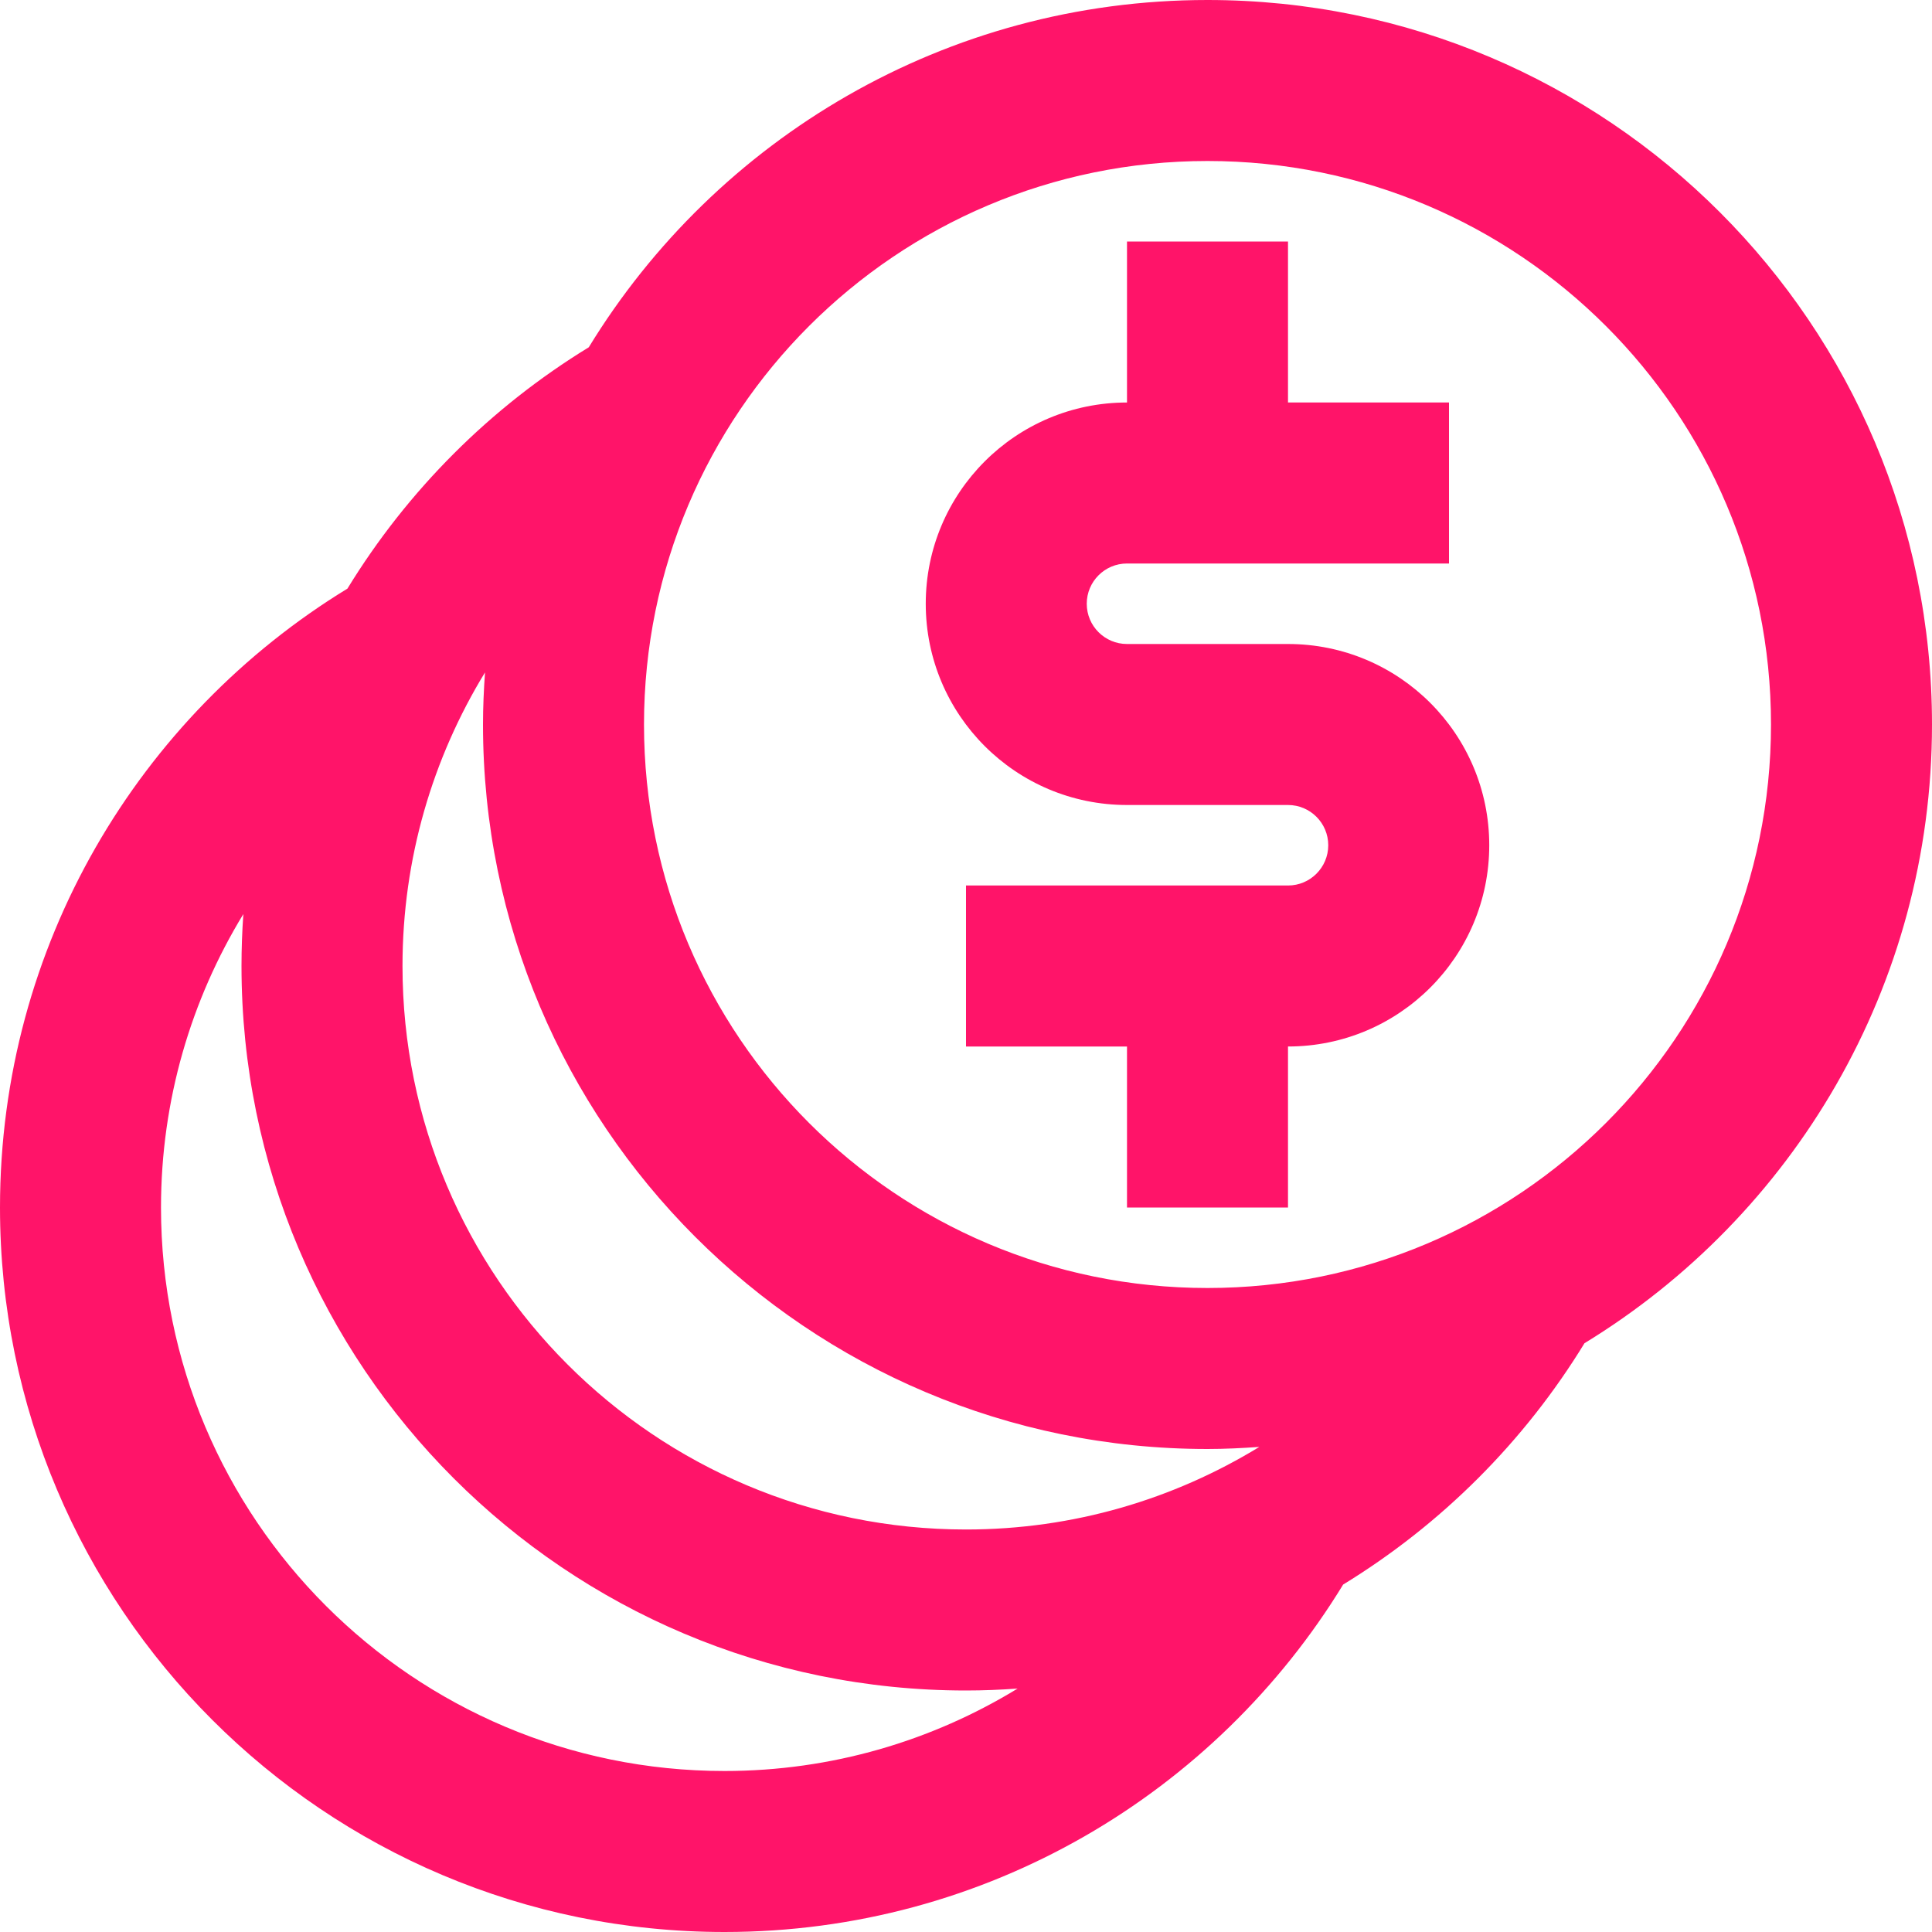 <svg width="24" height="24" viewBox="0 0 24 24" fill="none" xmlns="http://www.w3.org/2000/svg">
<g clip-path="url(#clip0_310_776)">
<path d="M16 5H18V7H14C13.724 7 13.5 7.224 13.5 7.5C13.5 7.776 13.724 8 14 8H16C17.381 8 18.5 9.119 18.5 10.5C18.5 11.881 17.381 13 16 13V15H14V13H12V11H16C16.276 11 16.5 10.776 16.5 10.5C16.5 10.224 16.276 10 16 10H14C12.619 10 11.5 8.881 11.5 7.5C11.5 6.119 12.619 5 14 5V3H16V5Z" fill="#FF1469"/>
<path fill-rule="evenodd" clip-rule="evenodd" d="M15 0C19.971 0 24 4.029 24 9C24 12.255 22.271 15.106 19.683 16.686C18.936 17.908 17.906 18.937 16.685 19.684C15.104 22.272 12.255 24 9 24C4.029 24 0 19.971 0 15C0 11.745 1.728 8.893 4.316 7.312C5.063 6.091 6.093 5.061 7.314 4.314C8.895 1.727 11.746 0 15 0ZM3.023 11.355C2.375 12.417 2 13.665 2 15C2 18.866 5.134 22 9 22C10.334 22 11.58 21.624 12.641 20.976C12.429 20.991 12.215 21 12 21C7.029 21 3 16.971 3 12C3 11.783 3.008 11.568 3.023 11.355ZM6.025 8.353C5.376 9.415 5 10.664 5 12C5 15.866 8.134 19 12 19C13.336 19 14.582 18.623 15.644 17.974C15.431 17.989 15.216 18 15 18C10.029 18 6 13.971 6 9C6 8.782 6.01 8.566 6.025 8.353ZM15 2C11.134 2 8 5.134 8 9C8 12.866 11.134 16 15 16C18.866 16 22 12.866 22 9C22 5.134 18.866 2 15 2Z" fill="#FF1469"/>
</g>
<defs>
<clipPath id="clip0_310_776">
<rect width="24" height="24" fill="white"/>
</clipPath>
</defs>
</svg>
